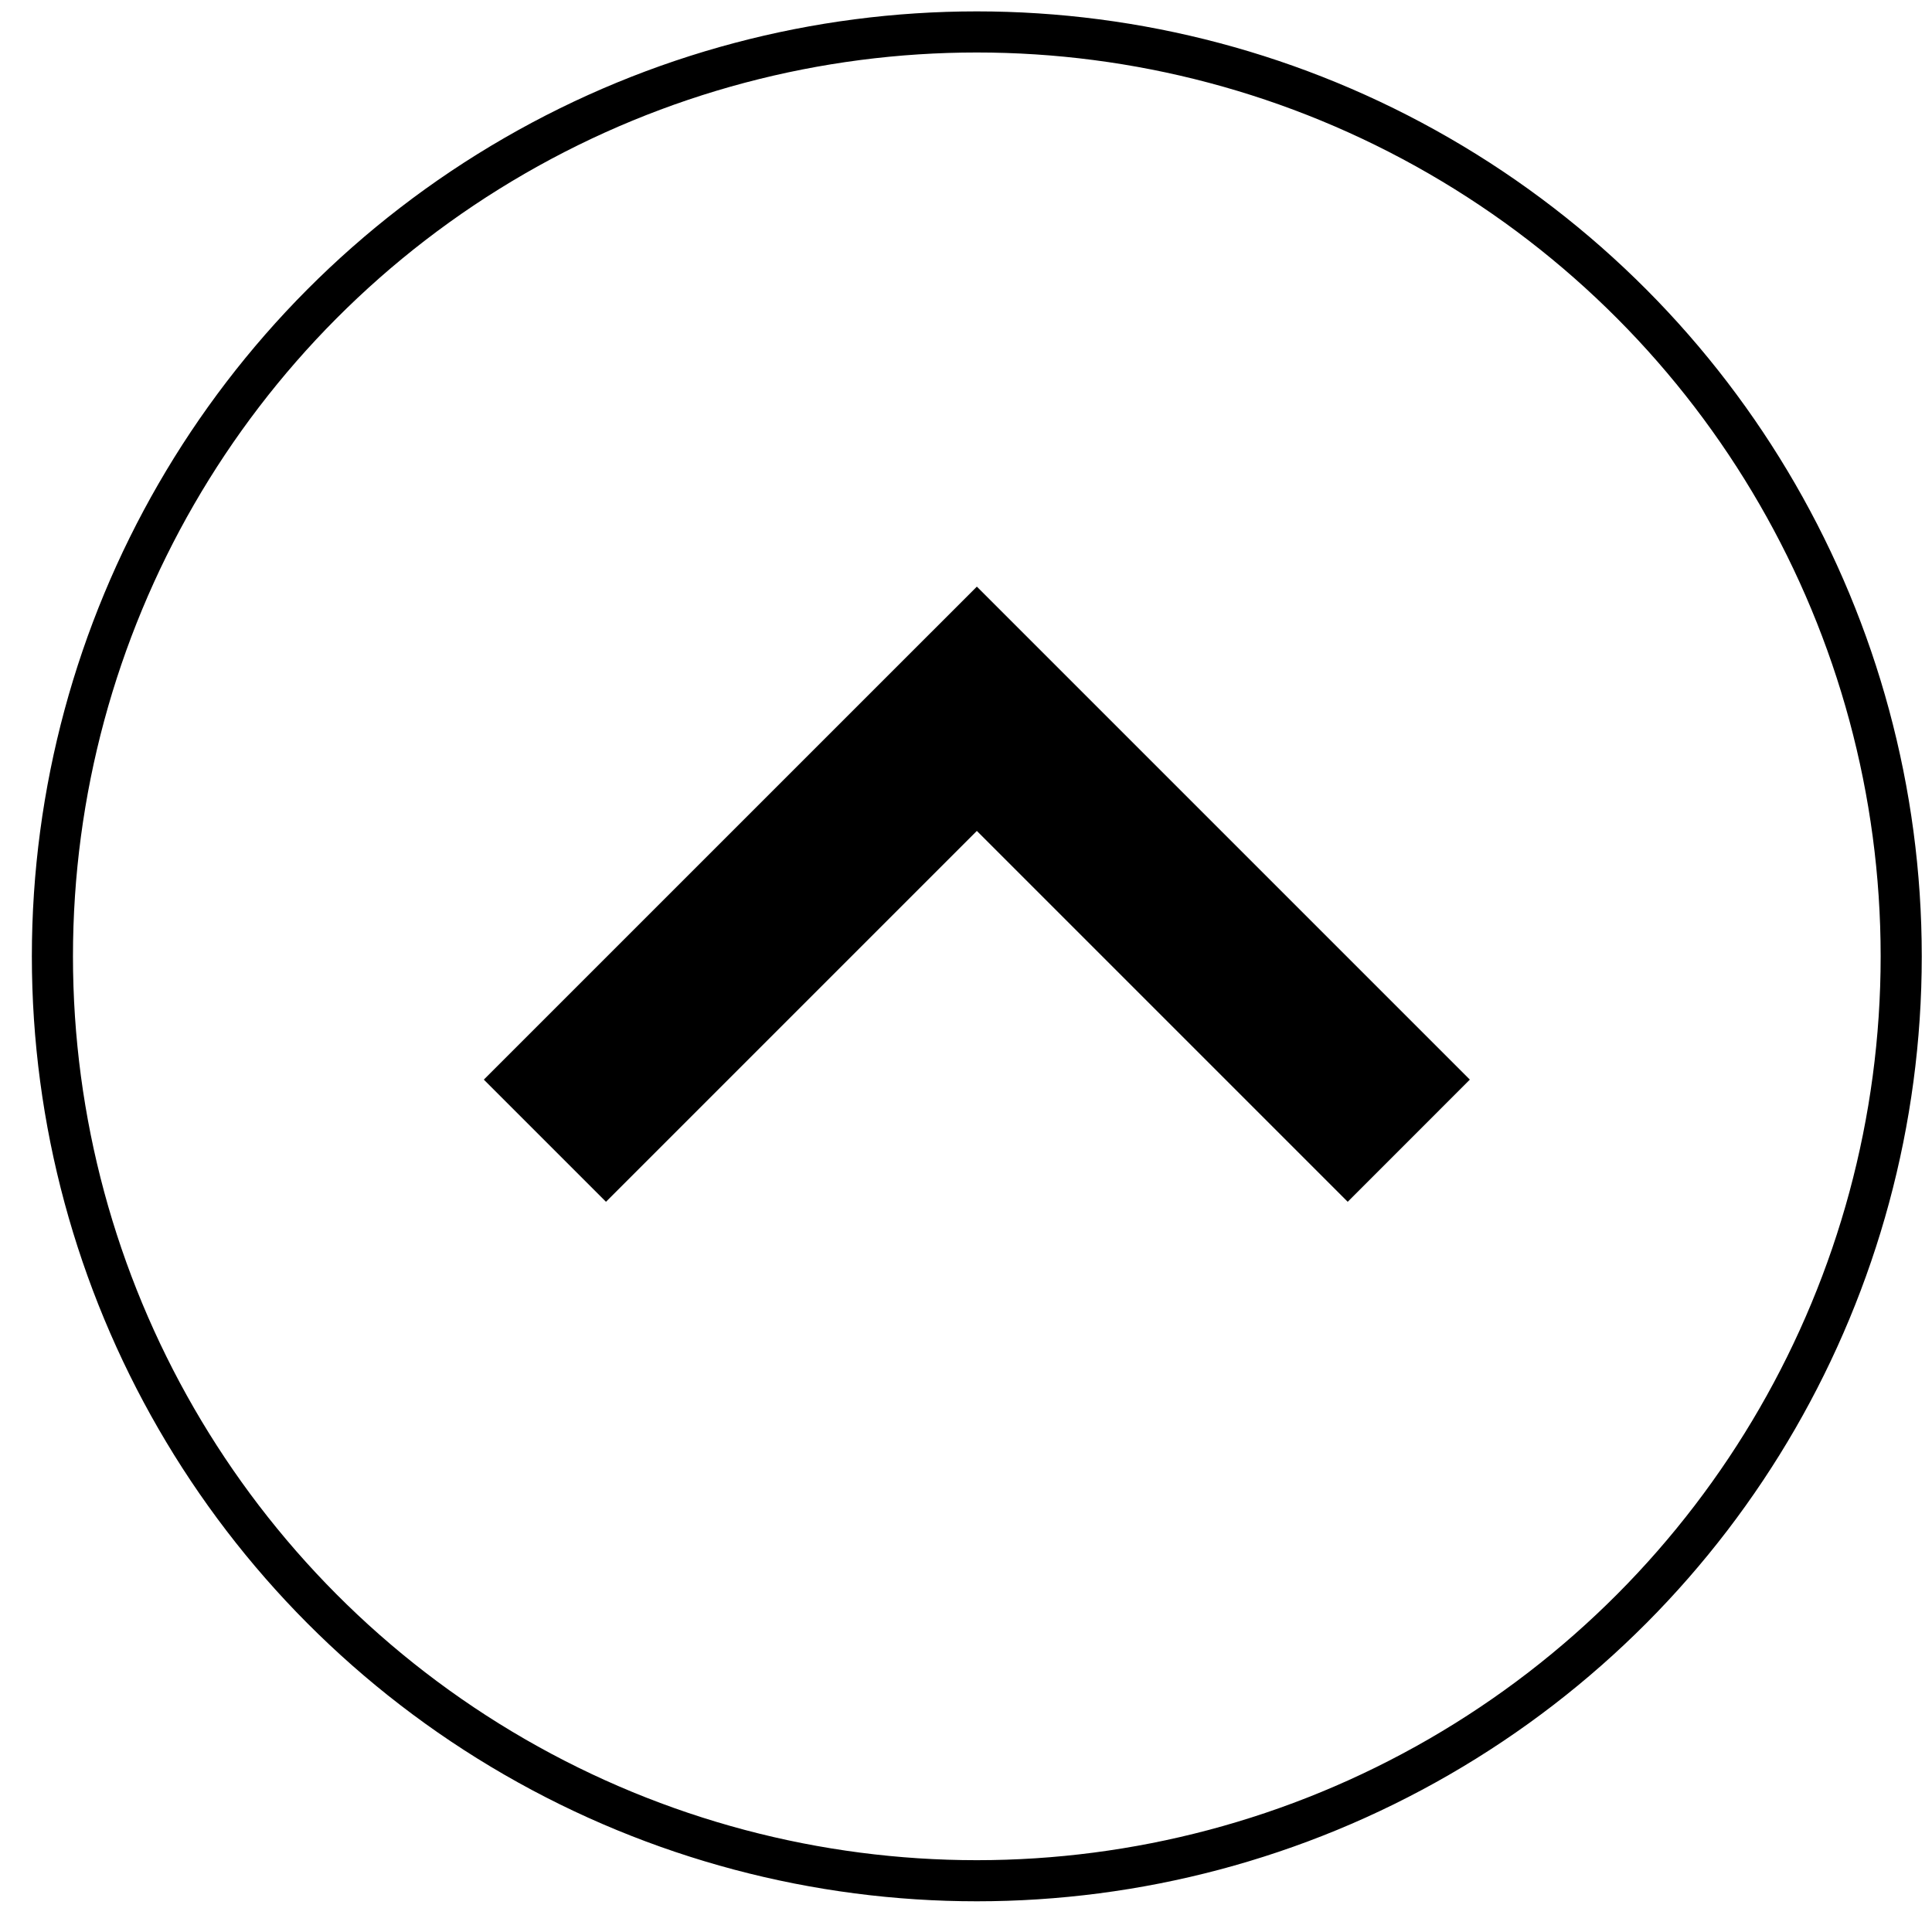 <svg width="47" height="47" viewBox="0 0 47 47" fill="none" xmlns="http://www.w3.org/2000/svg">
<path d="M35.757 26.264L23.764 14.271L11.77 26.264L14.742 29.236L23.764 20.214L32.786 29.236L35.757 26.264Z" fill="black"/>
<circle cx="23.763" cy="23.265" r="22.488" stroke="black"/>
</svg>
